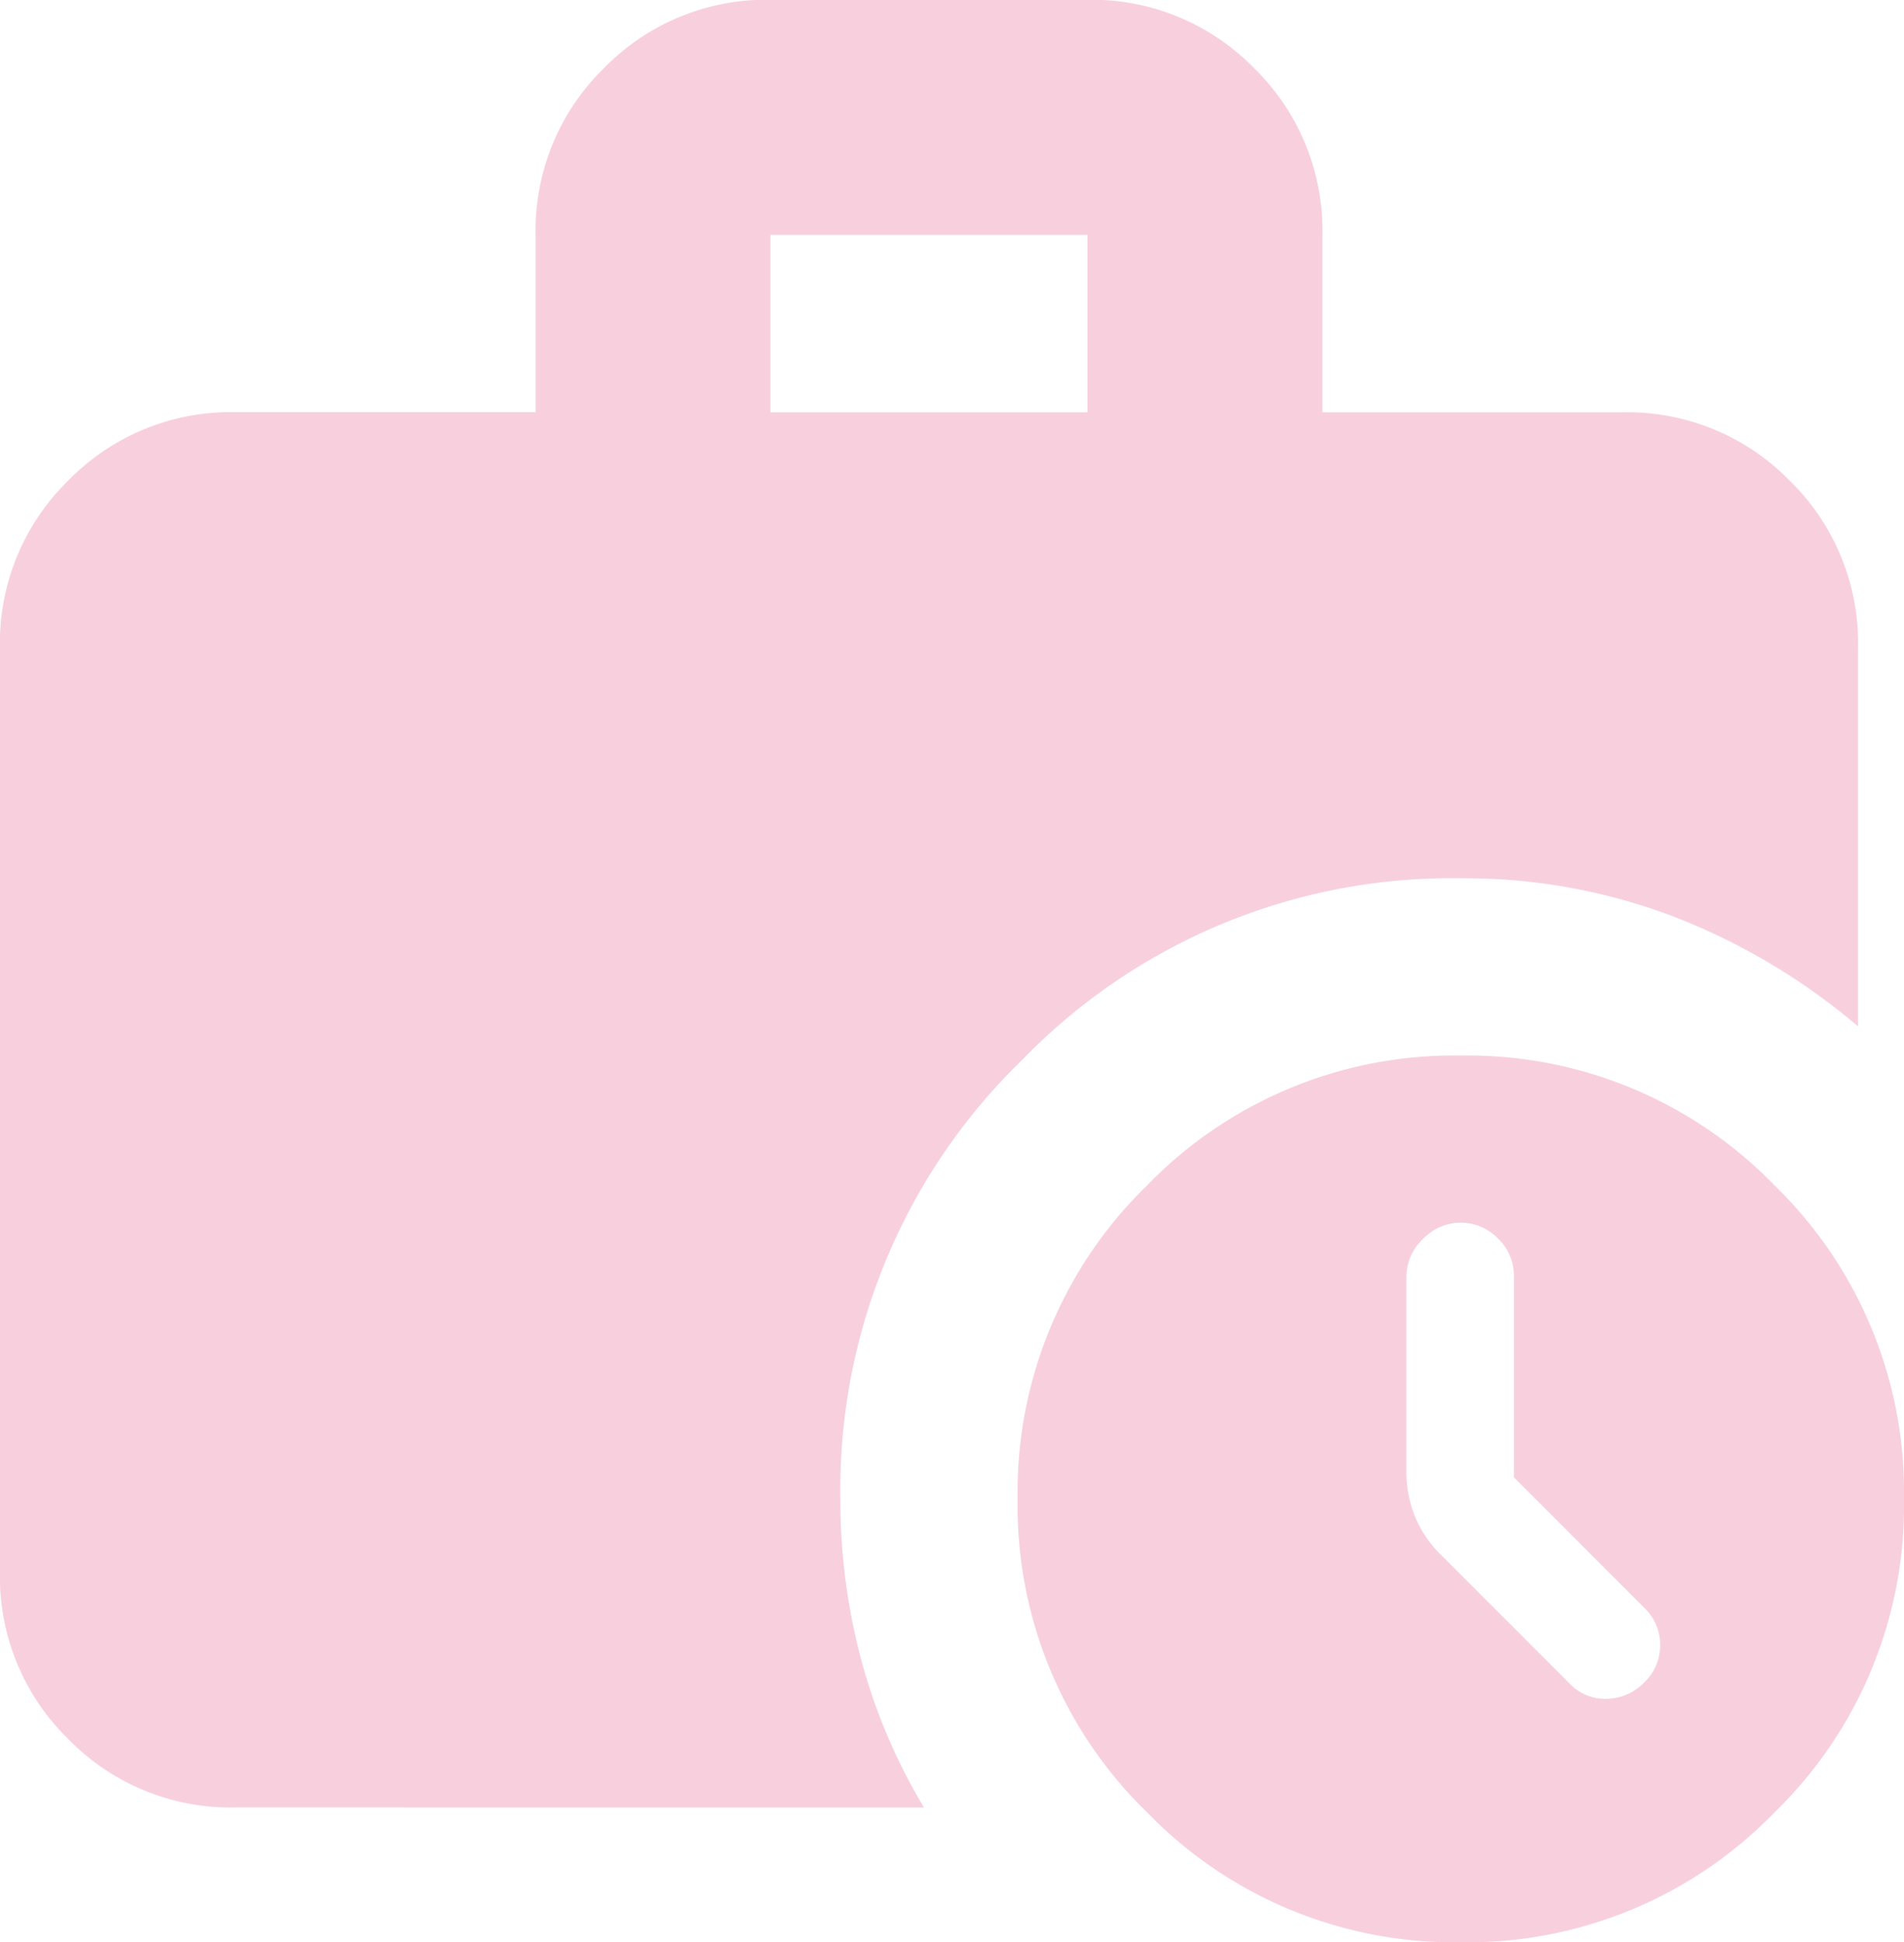 <svg xmlns="http://www.w3.org/2000/svg" width="120" height="122.368" viewBox="0 0 120 122.368"><path d="M109.342-890.2H129.32v-11.173H109.342Zm43.508,96.391a26.92,26.92,0,0,1-19.762-8.17,26.92,26.92,0,0,1-8.17-19.762,26.921,26.921,0,0,1,8.17-19.762,26.921,26.921,0,0,1,19.762-8.17,26.921,26.921,0,0,1,19.762,8.17,26.921,26.921,0,0,1,8.17,19.762,26.921,26.921,0,0,1-8.17,19.762A26.92,26.92,0,0,1,152.85-793.808ZM75.586-802.3a14.284,14.284,0,0,1-10.5-4.308,14.284,14.284,0,0,1-4.308-10.5v-58.293a14.284,14.284,0,0,1,4.308-10.5,14.284,14.284,0,0,1,10.5-4.308H94.538v-11.173a14.284,14.284,0,0,1,4.308-10.5,14.284,14.284,0,0,1,10.5-4.308H129.32a14.284,14.284,0,0,1,10.5,4.308,14.284,14.284,0,0,1,4.308,10.5V-890.2h18.951a14.284,14.284,0,0,1,10.5,4.308,14.284,14.284,0,0,1,4.308,10.5v23.882a40.476,40.476,0,0,0-11.641-6.925,37.074,37.074,0,0,0-13.389-2.408A37.679,37.679,0,0,0,125.2-849.393a37.679,37.679,0,0,0-11.452,27.653,39.041,39.041,0,0,0,1.3,10.089,36.474,36.474,0,0,0,3.968,9.354Zm80.609-20.8v-12.691a3.213,3.213,0,0,0-1-2.35,3.213,3.213,0,0,0-2.35-1,3.282,3.282,0,0,0-2.389,1.035,3.282,3.282,0,0,0-1.035,2.39v12.236a7.466,7.466,0,0,0,.537,2.836,7.211,7.211,0,0,0,1.612,2.4l8.143,8.143a3.078,3.078,0,0,0,2.35.956,3.36,3.36,0,0,0,2.35-1.035,3.214,3.214,0,0,0,1-2.35,3.214,3.214,0,0,0-1-2.35Z" transform="translate(-60.782 916.176)" fill="#f8d0dd"/></svg>